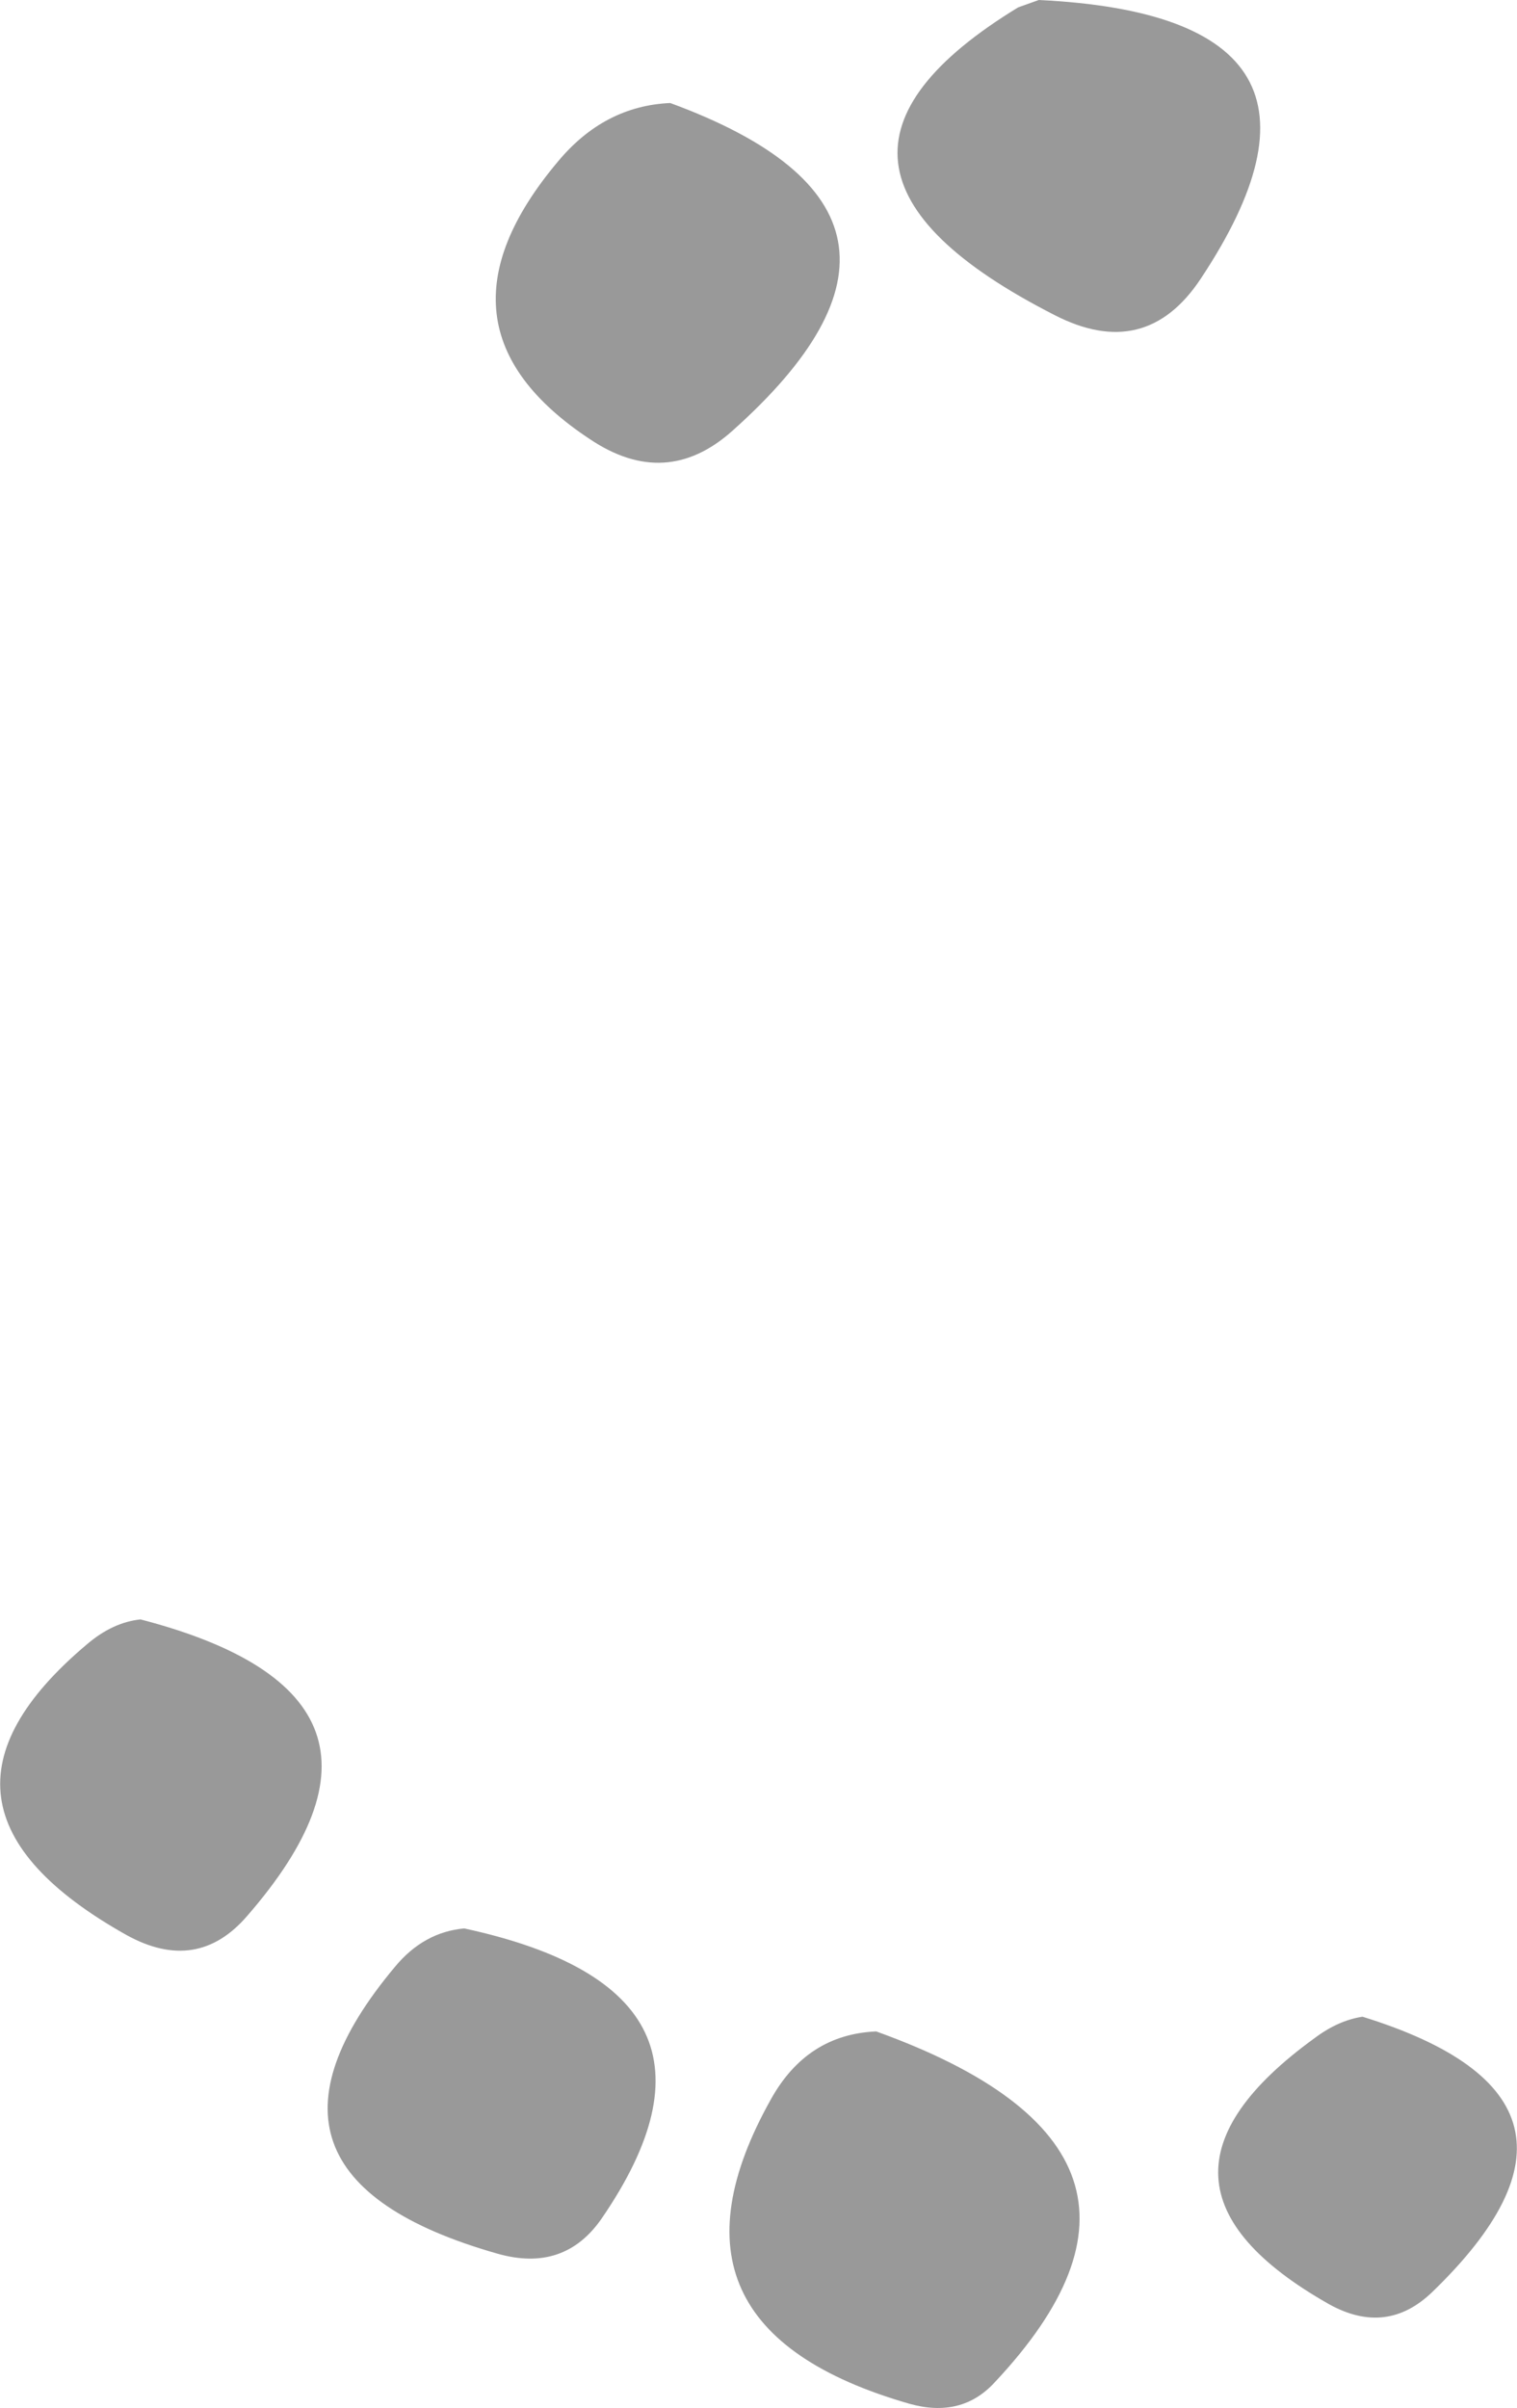 <?xml version="1.0" encoding="UTF-8" standalone="no"?>
<svg xmlns:xlink="http://www.w3.org/1999/xlink" height="163.65px" width="103.1px" xmlns="http://www.w3.org/2000/svg">
  <g transform="matrix(1.0, 0.0, 0.0, 1.0, 51.5, 15.95)">
    <path d="M19.1 -15.95 Q41.95 -14.85 30.1 3.0 26.35 8.65 20.15 5.45 0.15 -4.75 17.7 -15.45 L19.1 -15.95 M-5.95 -8.95 Q14.75 -1.35 -1.75 13.35 -6.25 17.35 -11.4 13.9 -23.0 6.25 -13.6 -4.95 -10.45 -8.75 -5.95 -8.95 M-41.95 94.1 Q-21.75 99.35 -34.7 114.25 -38.1 118.2 -42.9 115.55 -58.6 106.75 -45.6 95.8 -43.85 94.3 -41.95 94.1 M-17.7 137.2 Q-36.5 131.85 -24.65 117.7 -22.7 115.35 -19.95 115.1 -0.05 119.4 -10.6 134.8 -13.15 138.5 -17.7 137.2 M45.85 139.8 Q42.75 142.8 38.85 140.65 24.25 132.4 37.85 122.55 39.45 121.35 41.1 121.1 59.35 126.75 45.85 139.8 M10.3 147.4 Q-7.8 142.2 0.9 126.7 3.35 122.3 8.05 122.1 30.8 130.3 16.1 145.95 13.85 148.4 10.3 147.4" fill="#999999" fill-rule="evenodd" stroke="none"/>
  </g>
</svg>
